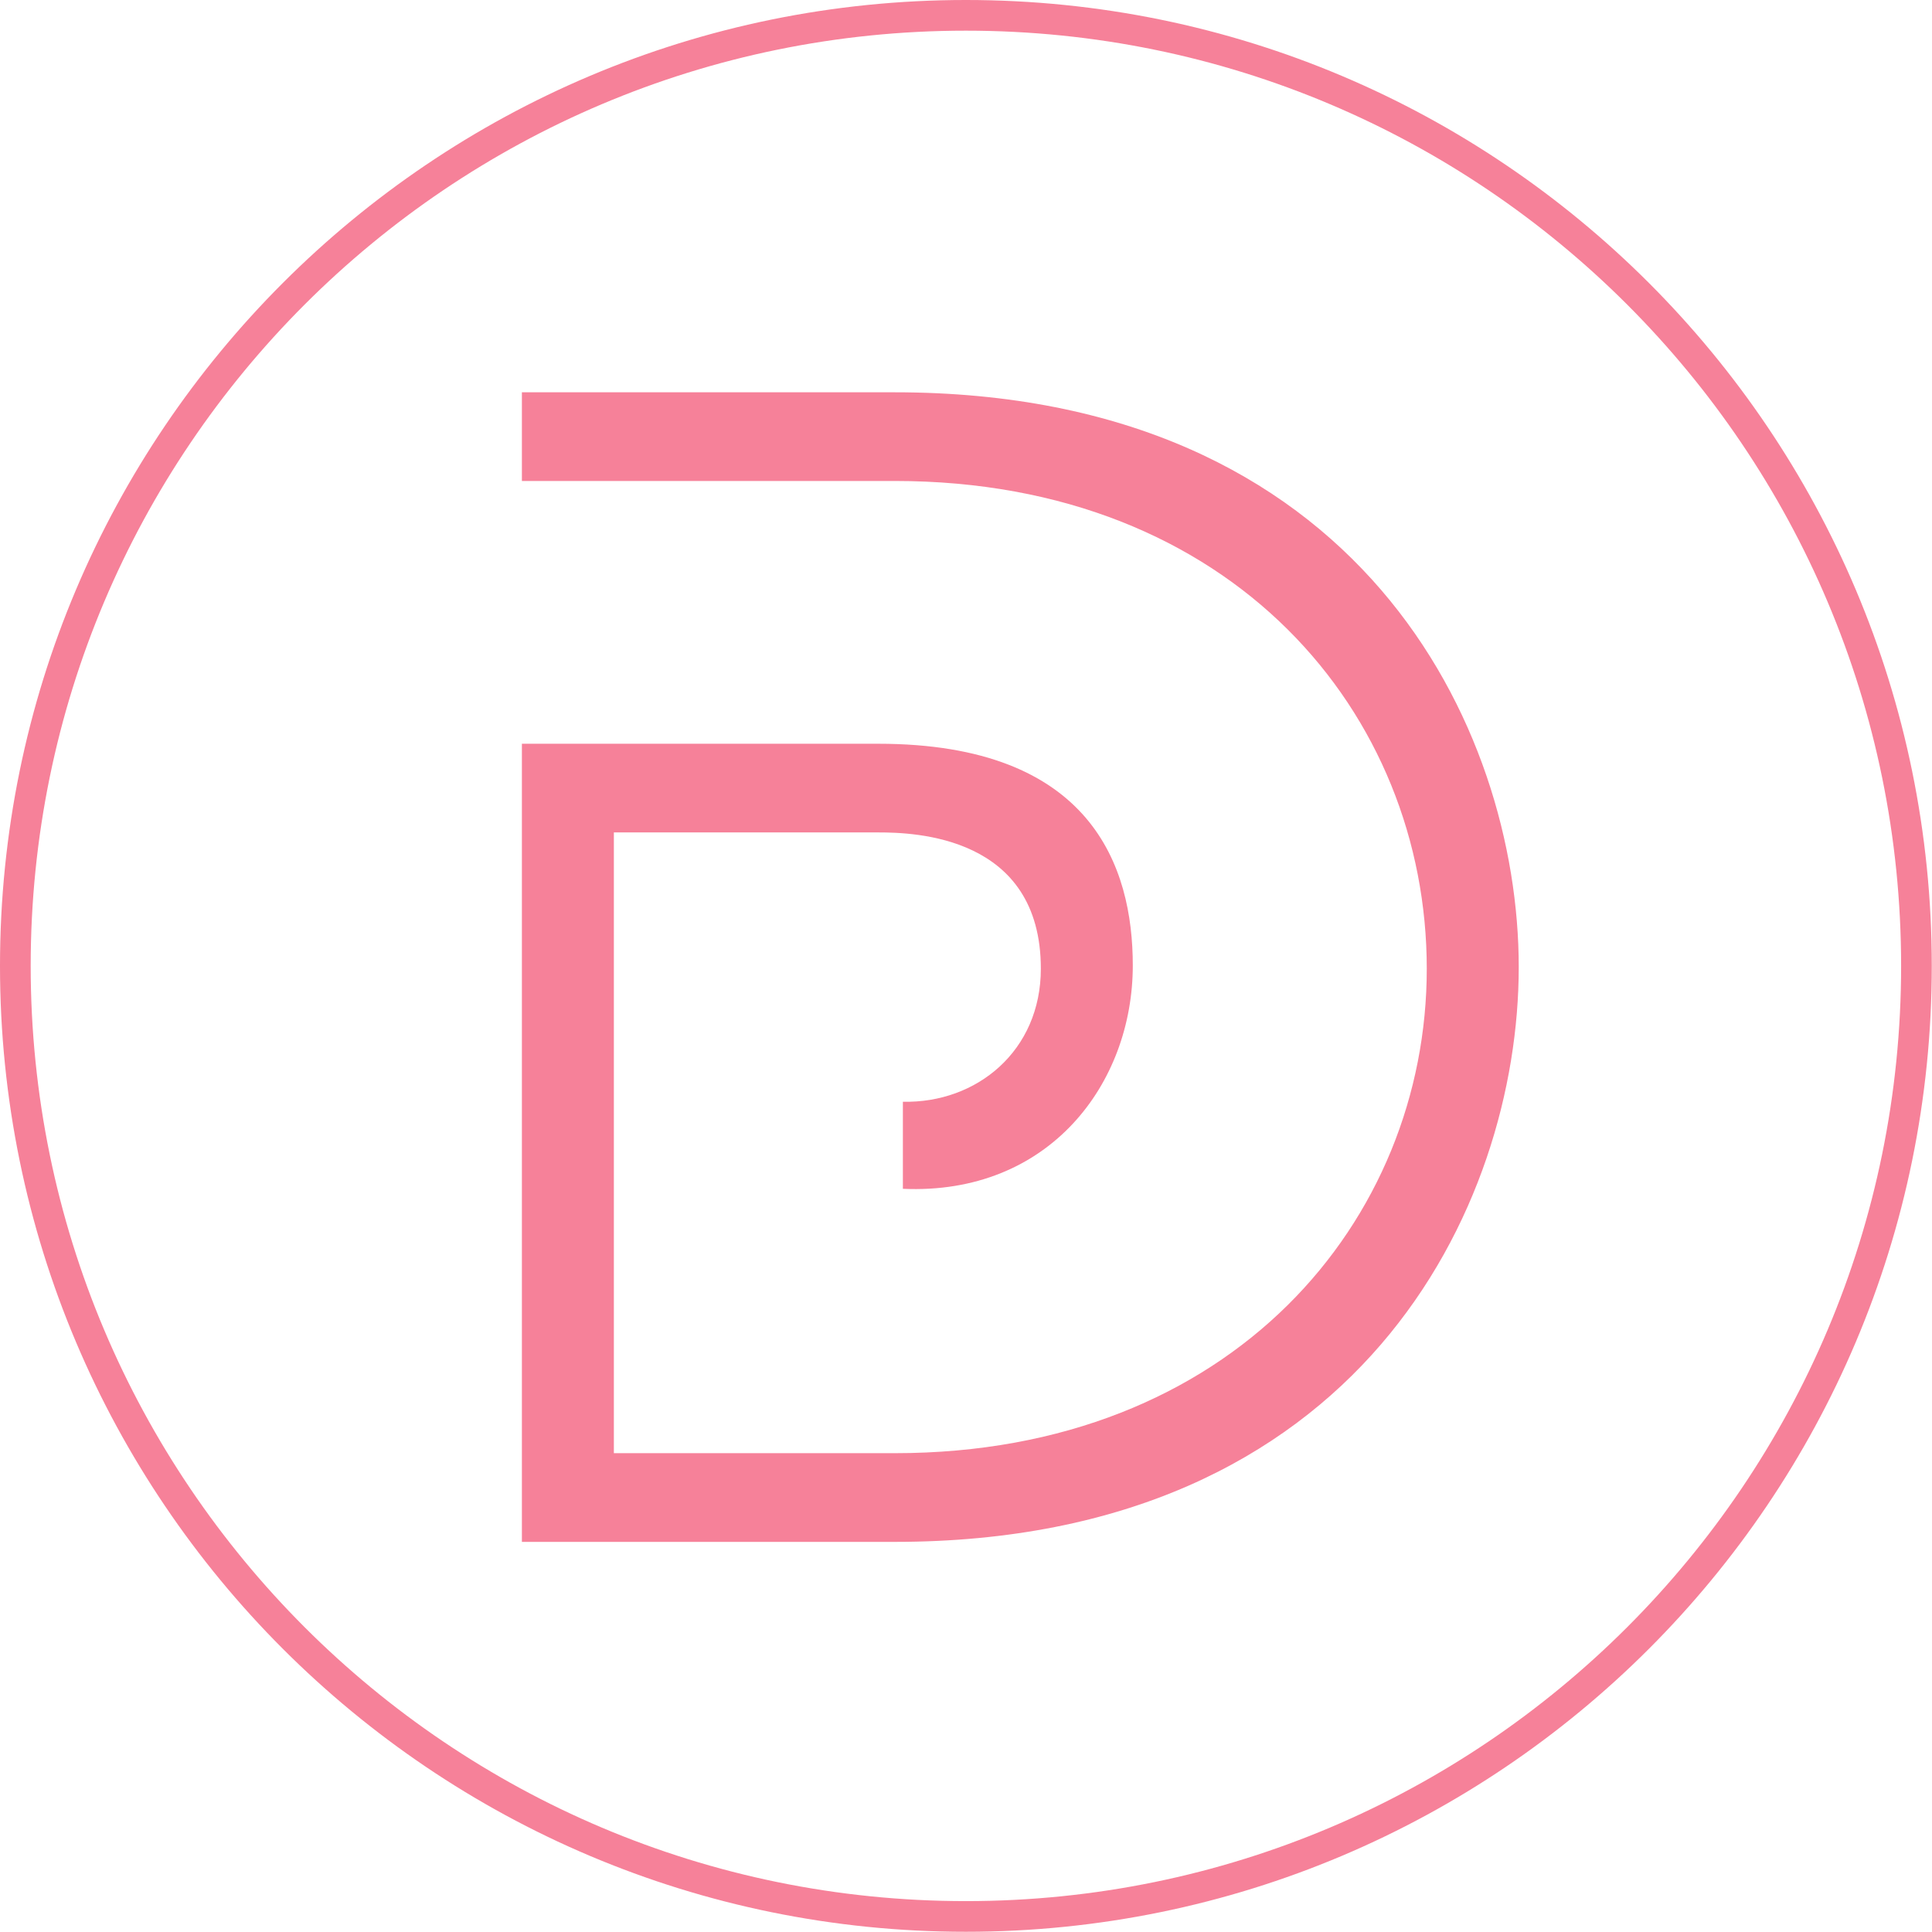 <svg width="805" height="805" viewBox="0 0 805 805" fill="none" xmlns="http://www.w3.org/2000/svg">
<path fill-rule="evenodd" clip-rule="evenodd" d="M217.456 163.456V200.404H372.787C513.748 200.404 594.488 297.574 594.488 403.644C594.488 508.333 513.748 605.493 372.787 605.493H255.776V346.844H365.945C380.993 346.844 433.685 348.207 433.685 403.644C433.685 437.848 406.992 459.748 376.2 459.062V495.334C437.107 498.069 471.997 451.533 471.997 402.272C471.997 361.207 454.89 309.896 365.945 309.896H217.456V642.451H372.787C566.431 642.451 632.809 502.853 632.809 402.949C632.809 303.044 566.431 163.456 372.787 163.456H217.456Z" fill="#F68199"/>
<path d="M402.454 12.778C187.246 12.778 12.786 187.246 12.786 402.454C12.786 617.662 187.246 792.13 402.454 792.13C617.669 792.13 792.13 617.662 792.13 402.454C792.13 187.246 617.669 12.778 402.454 12.778ZM804.908 402.454C804.908 624.723 624.723 804.908 402.454 804.908C180.184 804.908 0 624.723 0 402.454C0 180.184 180.184 5.54758e-05 402.454 5.54758e-05C624.723 5.54758e-05 804.908 180.184 804.908 402.454Z" fill="#F68199"/>
</svg>
